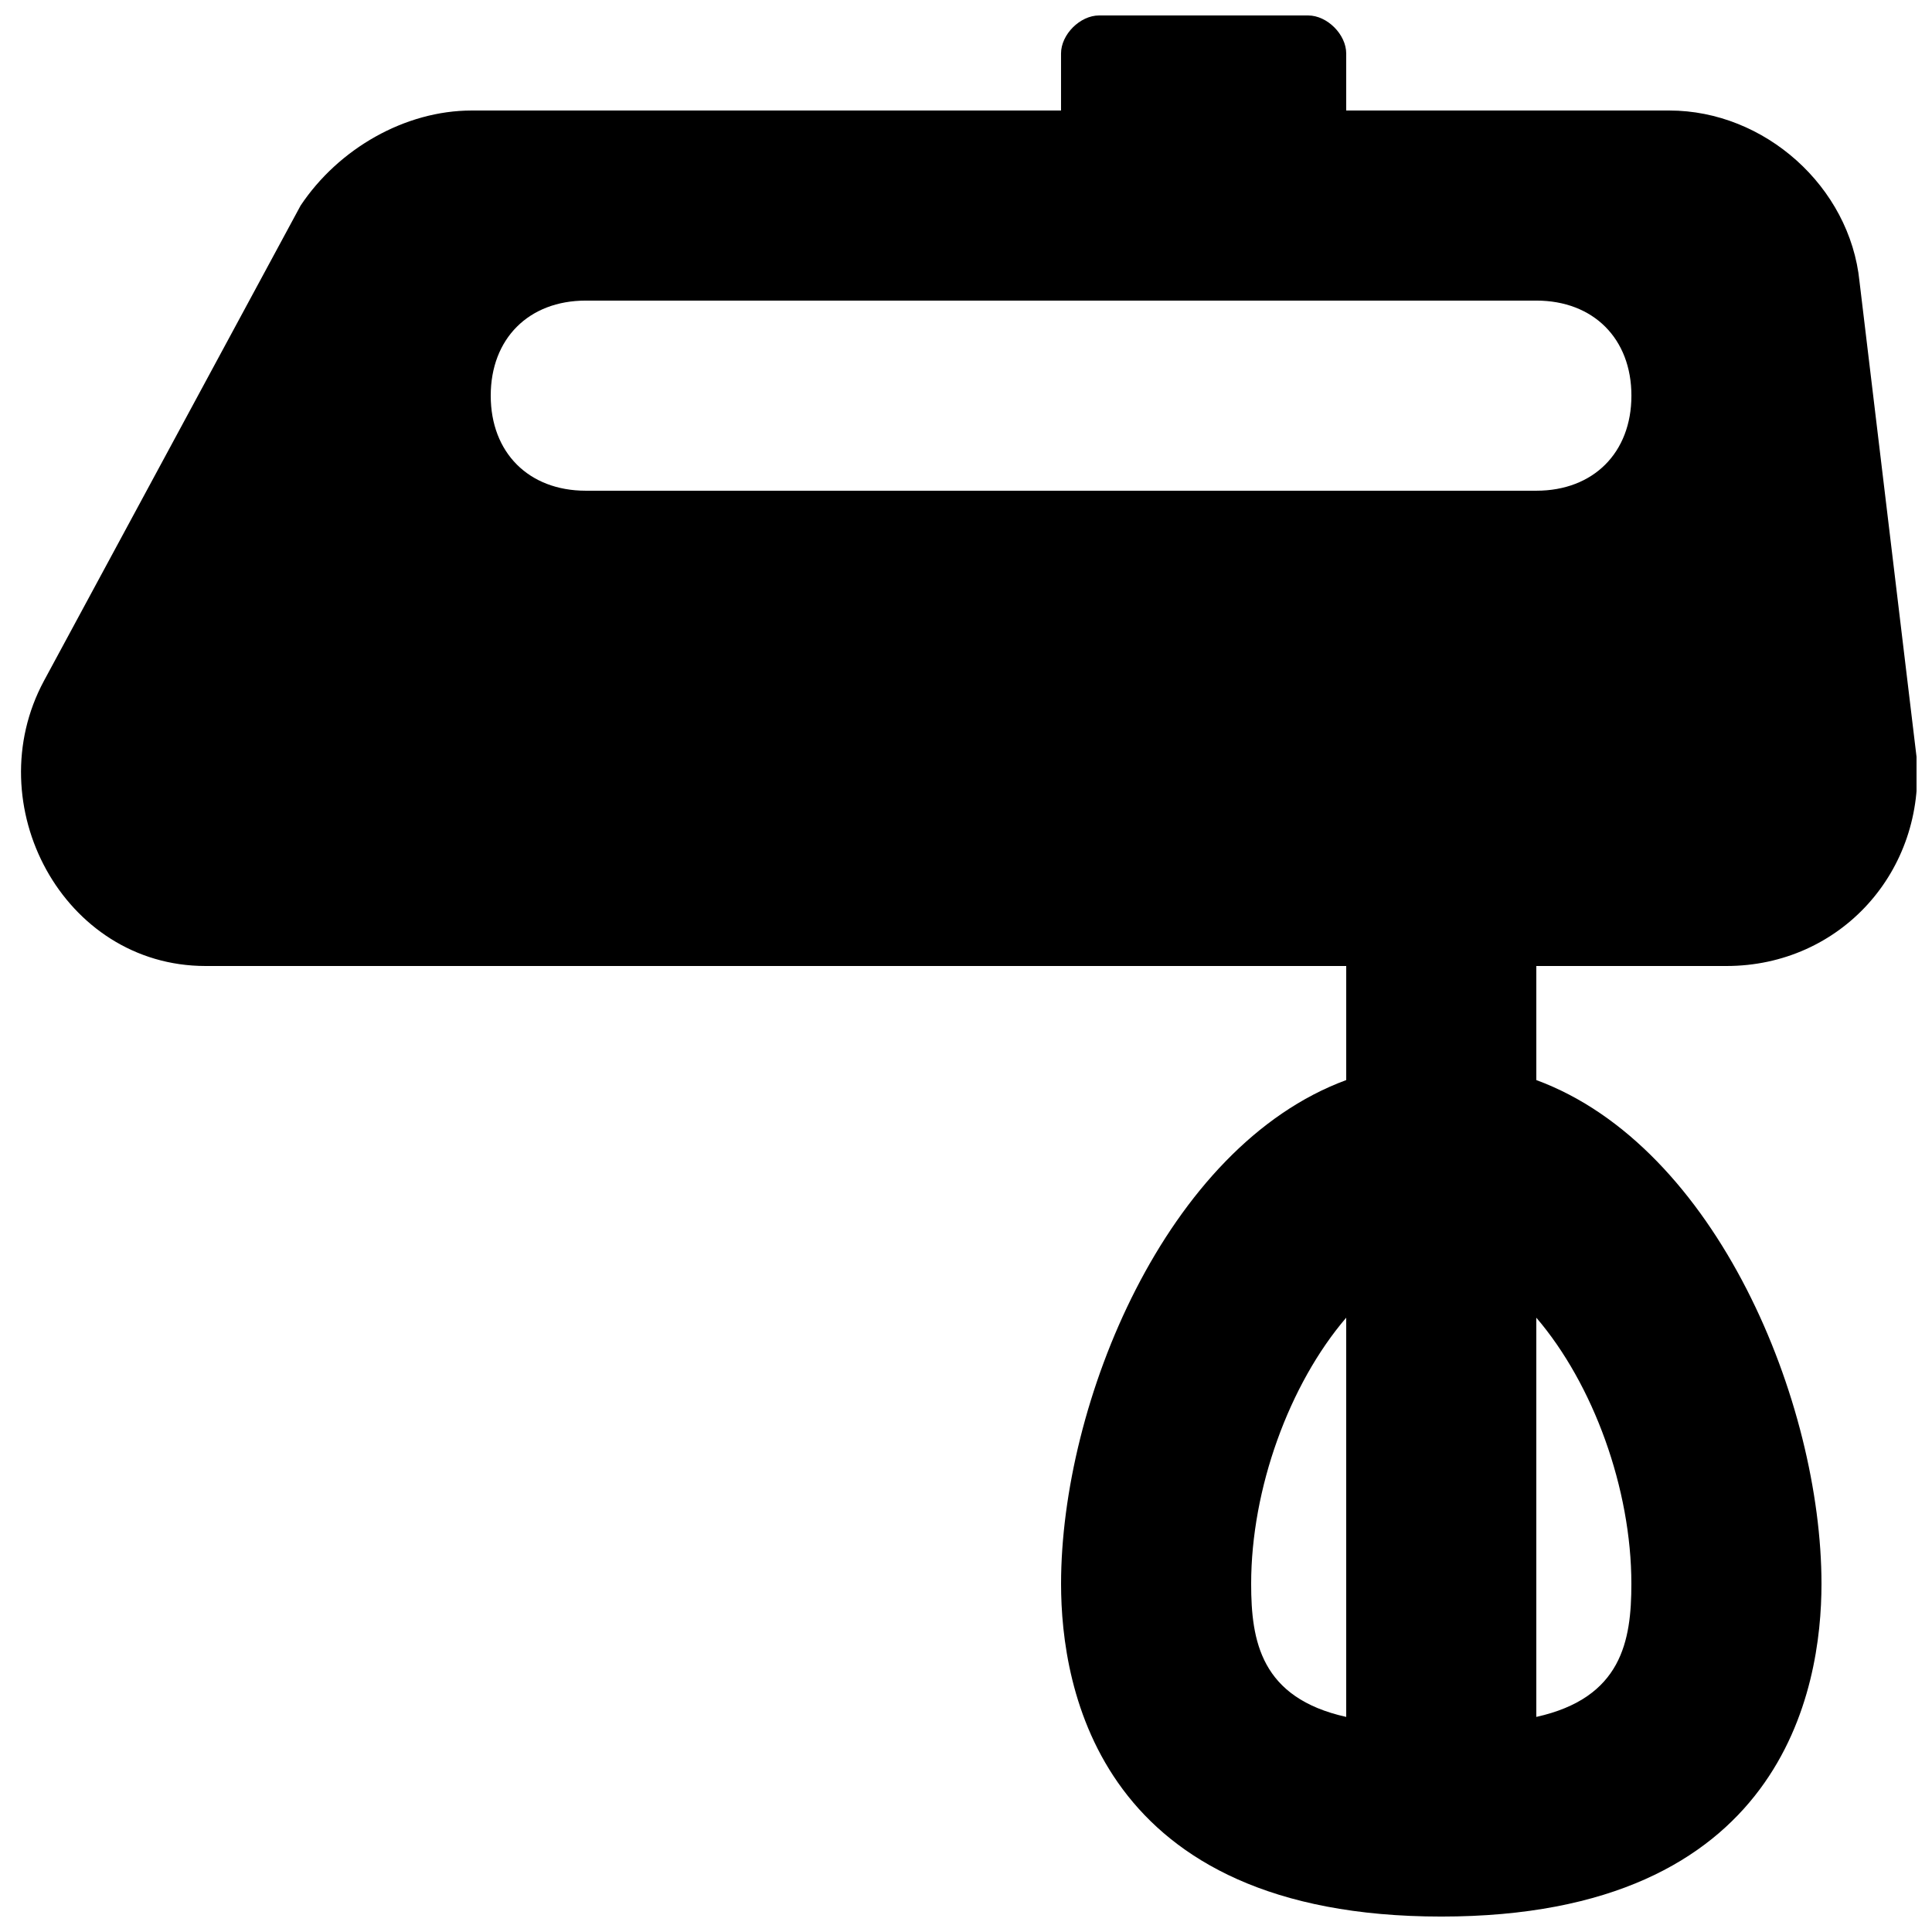 <?xml version="1.0" encoding="UTF-8"?>
<!-- Uploaded to: ICON Repo, www.svgrepo.com, Generator: ICON Repo Mixer Tools -->
<svg width="800px" height="800px" version="1.1" viewBox="144 144 512 512" xmlns="http://www.w3.org/2000/svg">
 <defs>
  <clipPath id="a">
   <path d="m149 148.09h502.9v503.81h-502.9z"/>
  </clipPath>
 </defs>
 <g clip-path="url(#a)">
  <path d="m601.52 400c30.23 0 52.898-25.191 50.383-55.418l-15.113-125.95c-2.519-25.191-25.191-45.344-50.383-45.344h-85.648v-15.113c0-5.039-5.039-10.078-10.078-10.078h-55.418c-5.039 0-10.078 5.039-10.078 10.078v15.113h-156.18c-17.633 0-35.266 10.074-45.344 25.191l-68.012 125.95c-17.633 32.746 5.039 75.57 42.824 75.57h302.29v30.23c-47.863 17.633-75.57 85.648-75.57 133.51 0 27.711 10.078 88.168 100.76 88.168 90.688 0 100.76-60.457 100.76-88.168 0-47.863-27.711-115.88-75.57-133.51l-0.004-30.227zm-100.76 199c-22.672-5.039-25.191-20.152-25.191-35.266 0-25.191 10.078-52.898 25.191-70.535zm75.57-35.266c0 15.113-2.519 30.23-25.191 35.266v-105.8c15.113 17.633 25.191 45.344 25.191 70.535zm-277.09-289.69c-15.117 0-25.191-10.078-25.191-25.191s10.078-25.191 25.191-25.191h251.91c15.113 0 25.191 10.078 25.191 25.191s-10.078 25.191-25.191 25.191z"/>
 </g>
</svg>